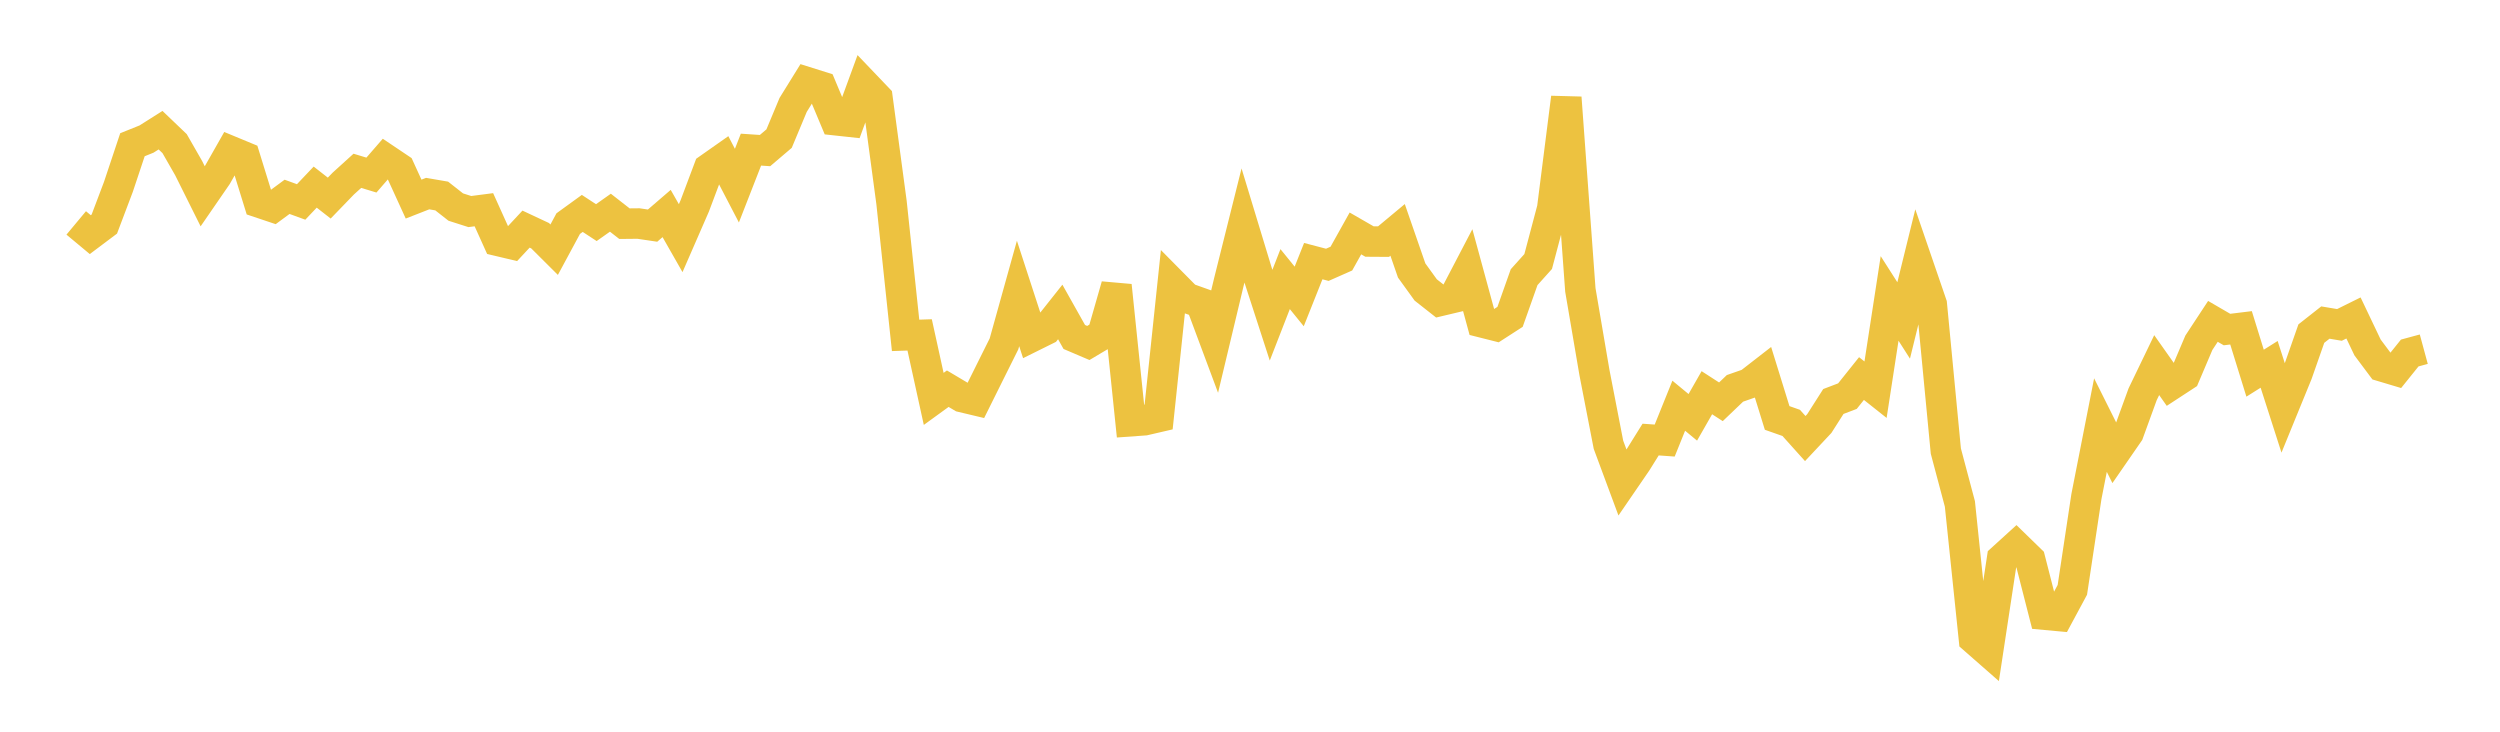<svg width="164" height="48" xmlns="http://www.w3.org/2000/svg" xmlns:xlink="http://www.w3.org/1999/xlink"><path fill="none" stroke="rgb(237,194,64)" stroke-width="2" d="M5,14.624L5.922,15.392L6.844,14.699L7.766,12.261L8.689,9.494L9.611,9.123L10.533,8.54L11.455,9.422L12.377,11.032L13.299,12.883L14.222,11.543L15.144,9.92L16.066,10.302L16.988,13.283L17.91,13.592L18.832,12.912L19.754,13.248L20.677,12.275L21.599,12.995L22.521,12.041L23.443,11.205L24.365,11.485L25.287,10.424L26.21,11.044L27.132,13.061L28.054,12.7L28.976,12.858L29.898,13.583L30.82,13.878L31.743,13.758L32.665,15.801L33.587,16.02L34.509,15.03L35.431,15.462L36.353,16.38L37.275,14.669L38.198,14L39.12,14.604L40.042,13.953L40.964,14.673L41.886,14.664L42.808,14.801L43.731,14.006L44.653,15.623L45.575,13.508L46.497,11.055L47.419,10.407L48.341,12.178L49.263,9.816L50.186,9.878L51.108,9.093L52.03,6.883L52.952,5.394L53.874,5.684L54.796,7.885L55.719,7.985L56.641,5.467L57.563,6.432L58.485,13.294L59.407,22L60.329,21.969L61.251,26.168L62.174,25.498L63.096,26.046L64.018,26.266L64.94,24.41L65.862,22.56L66.784,19.251L67.707,22.086L68.629,21.629L69.551,20.465L70.473,22.106L71.395,22.499L72.317,21.95L73.24,18.732L74.162,27.634L75.084,27.568L76.006,27.354L76.928,18.607L77.85,19.539L78.772,19.868L79.695,22.343L80.617,18.487L81.539,14.799L82.461,17.836L83.383,20.677L84.305,18.309L85.228,19.447L86.15,17.13L87.072,17.372L87.994,16.964L88.916,15.313L89.838,15.844L90.76,15.85L91.683,15.081L92.605,17.743L93.527,19.02L94.449,19.745L95.371,19.526L96.293,17.76L97.216,21.147L98.138,21.38L99.06,20.785L99.982,18.183L100.904,17.156L101.826,13.675L102.749,6.406L103.671,19.02L104.593,24.424L105.515,29.176L106.437,31.66L107.359,30.315L108.281,28.835L109.204,28.901L110.126,26.615L111.048,27.377L111.97,25.762L112.892,26.358L113.814,25.477L114.737,25.154L115.659,24.438L116.581,27.417L117.503,27.742L118.425,28.769L119.347,27.785L120.269,26.338L121.192,25.986L122.114,24.833L123.036,25.564L123.958,19.577L124.88,21.021L125.802,17.273L126.725,19.963L127.647,29.591L128.569,33.057L129.491,41.916L130.413,42.724L131.335,36.657L132.257,35.819L133.18,36.717L134.102,40.322L135.024,40.407L135.946,38.695L136.868,32.579L137.79,27.886L138.713,29.732L139.635,28.398L140.557,25.864L141.479,23.952L142.401,25.259L143.323,24.657L144.246,22.485L145.168,21.082L146.09,21.618L147.012,21.505L147.934,24.481L148.856,23.901L149.778,26.773L150.701,24.516L151.623,21.885L152.545,21.159L153.467,21.315L154.389,20.858L155.311,22.793L156.234,24.028L157.156,24.304L158.078,23.157L159,22.907"></path></svg>